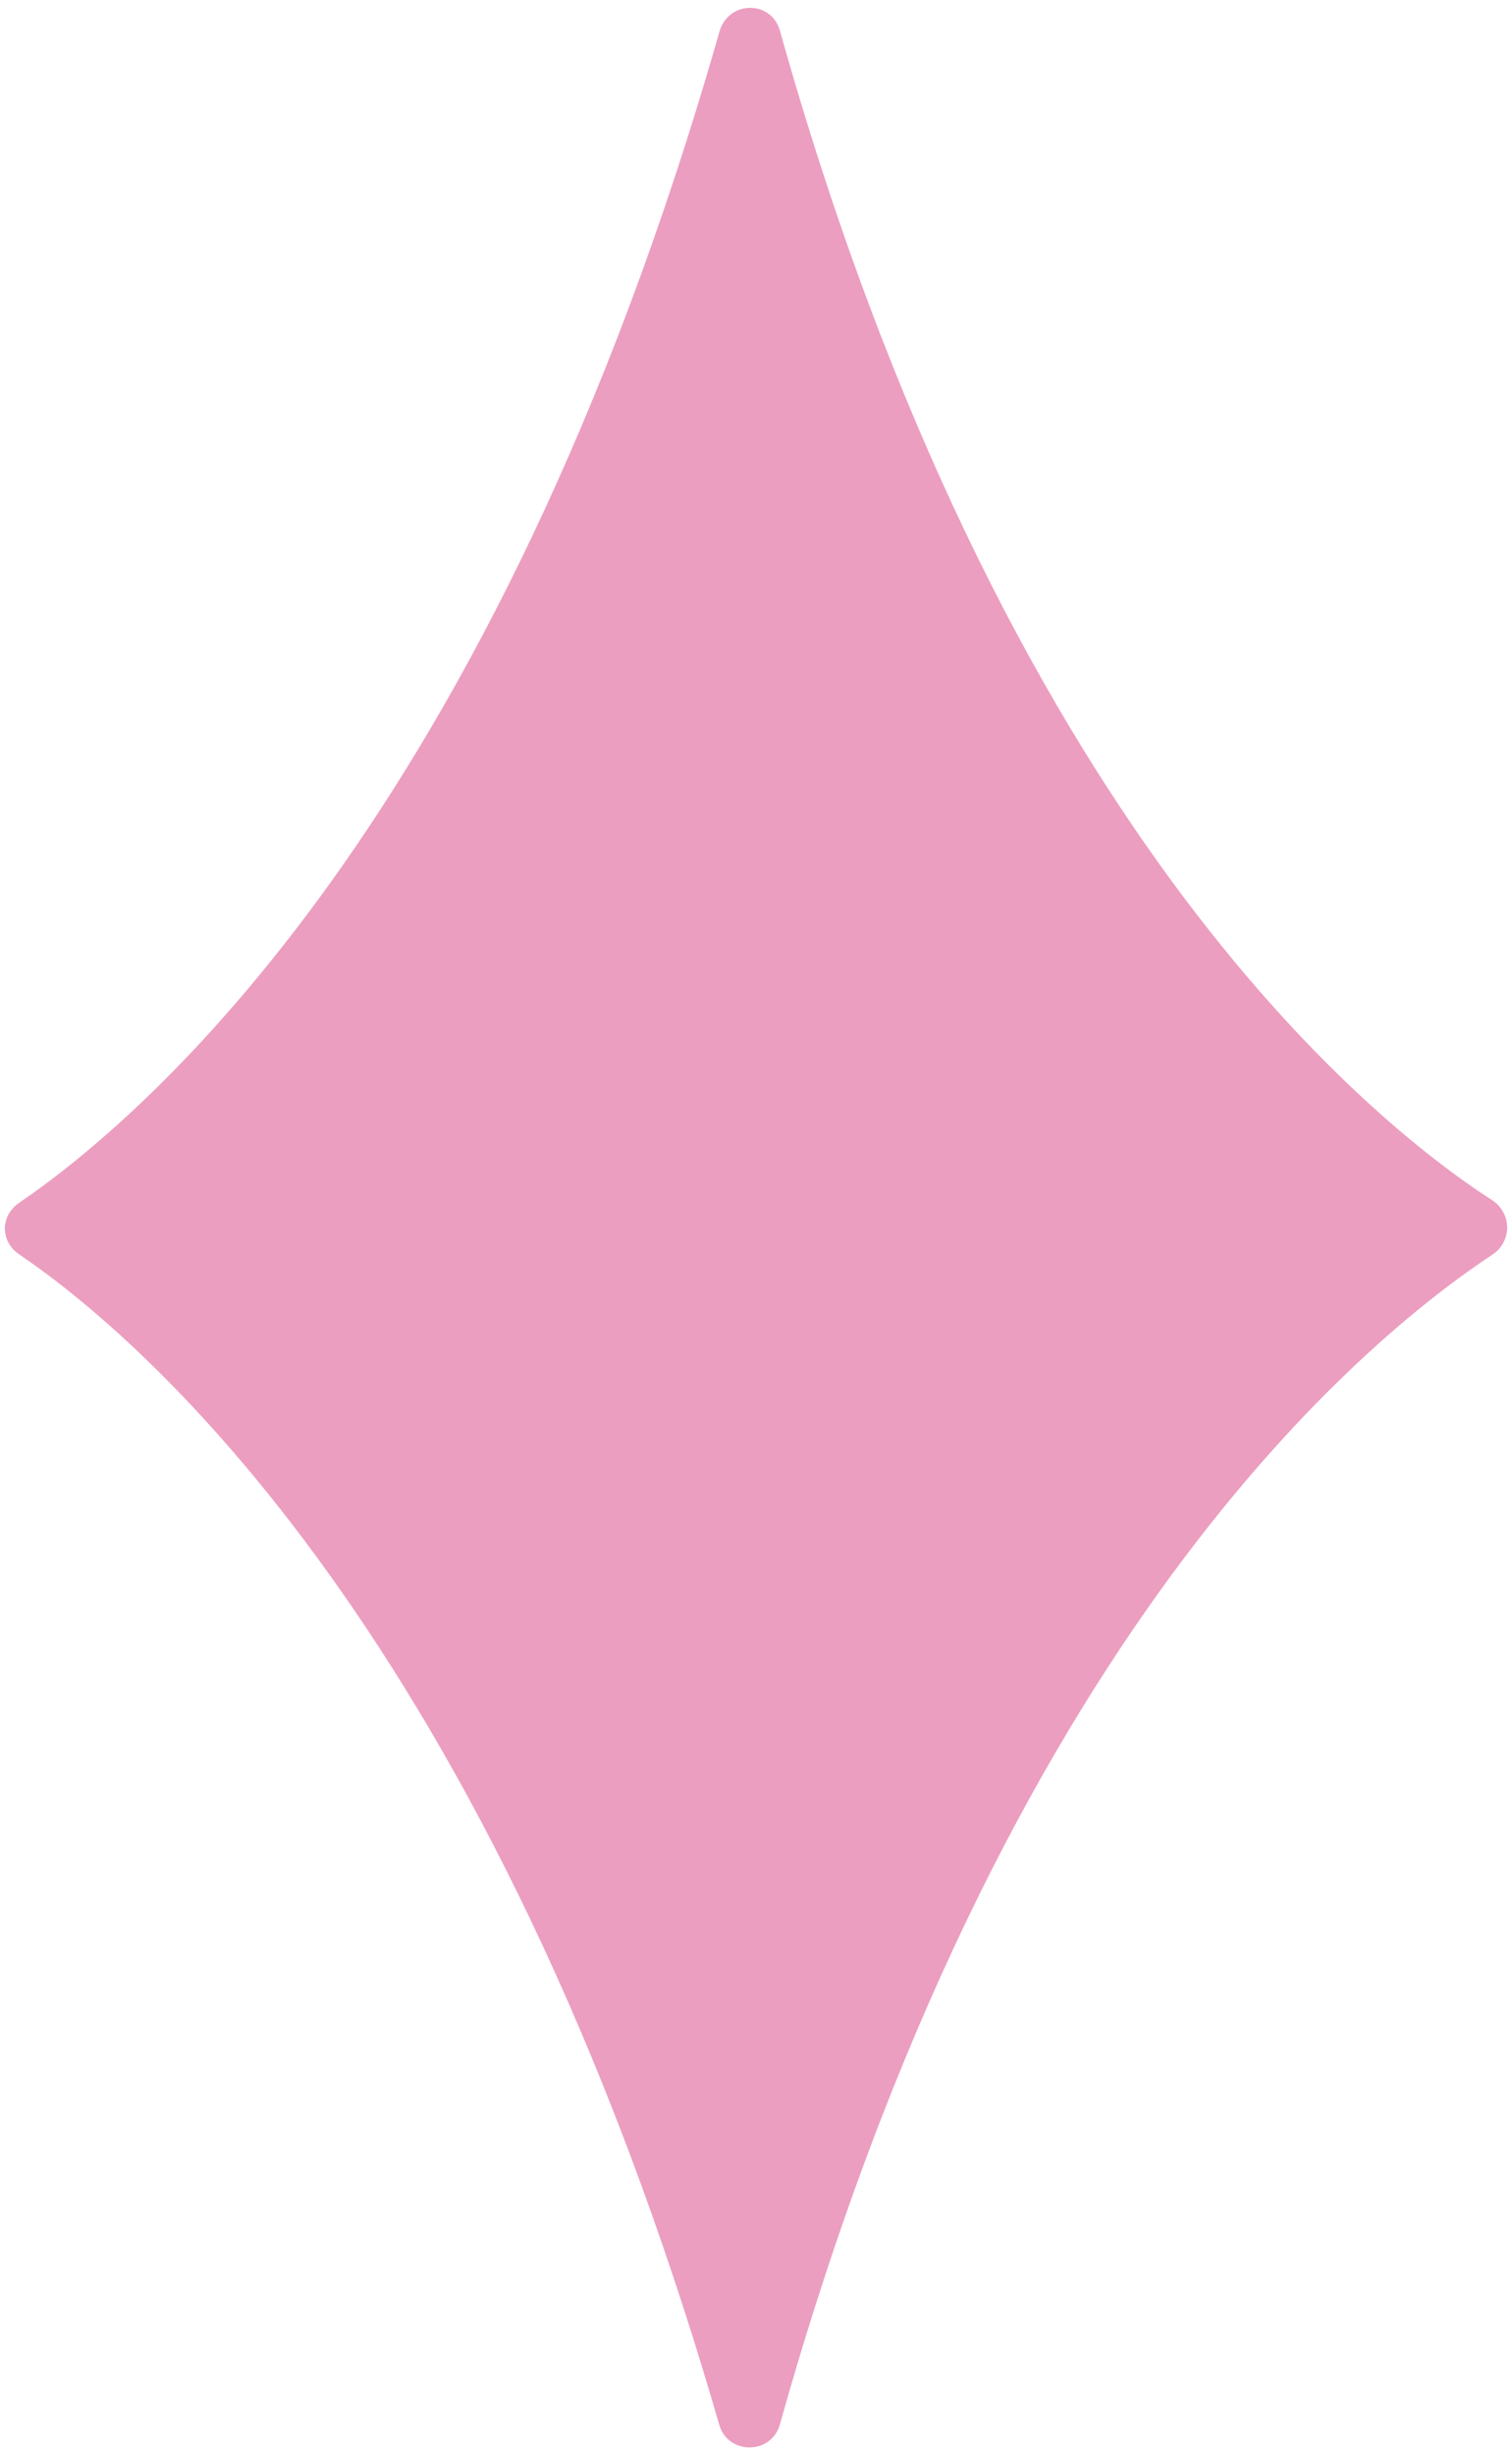 <?xml version="1.0" encoding="UTF-8" standalone="no"?><svg xmlns="http://www.w3.org/2000/svg" xmlns:xlink="http://www.w3.org/1999/xlink" fill="#000000" height="113.3" preserveAspectRatio="xMidYMid meet" version="1" viewBox="-0.3 -0.4 69.8 113.3" width="69.8" zoomAndPan="magnify"><g id="change1_1"><path d="M32.9,1.1C22.5,37.5,6.3,51.2,0.6,55.1c-0.9,0.6-0.9,1.8,0,2.4c5.6,3.8,21.8,17.6,32.3,54 c0.4,1.4,2.4,1.4,2.8,0c10.2-36.4,27-50.1,32.9-54c0.9-0.6,0.9-1.9,0-2.5c-5.9-3.8-22.7-17.6-32.9-54C35.3-0.4,33.3-0.4,32.9,1.1z" fill="#ec9ec0"/></g></svg>